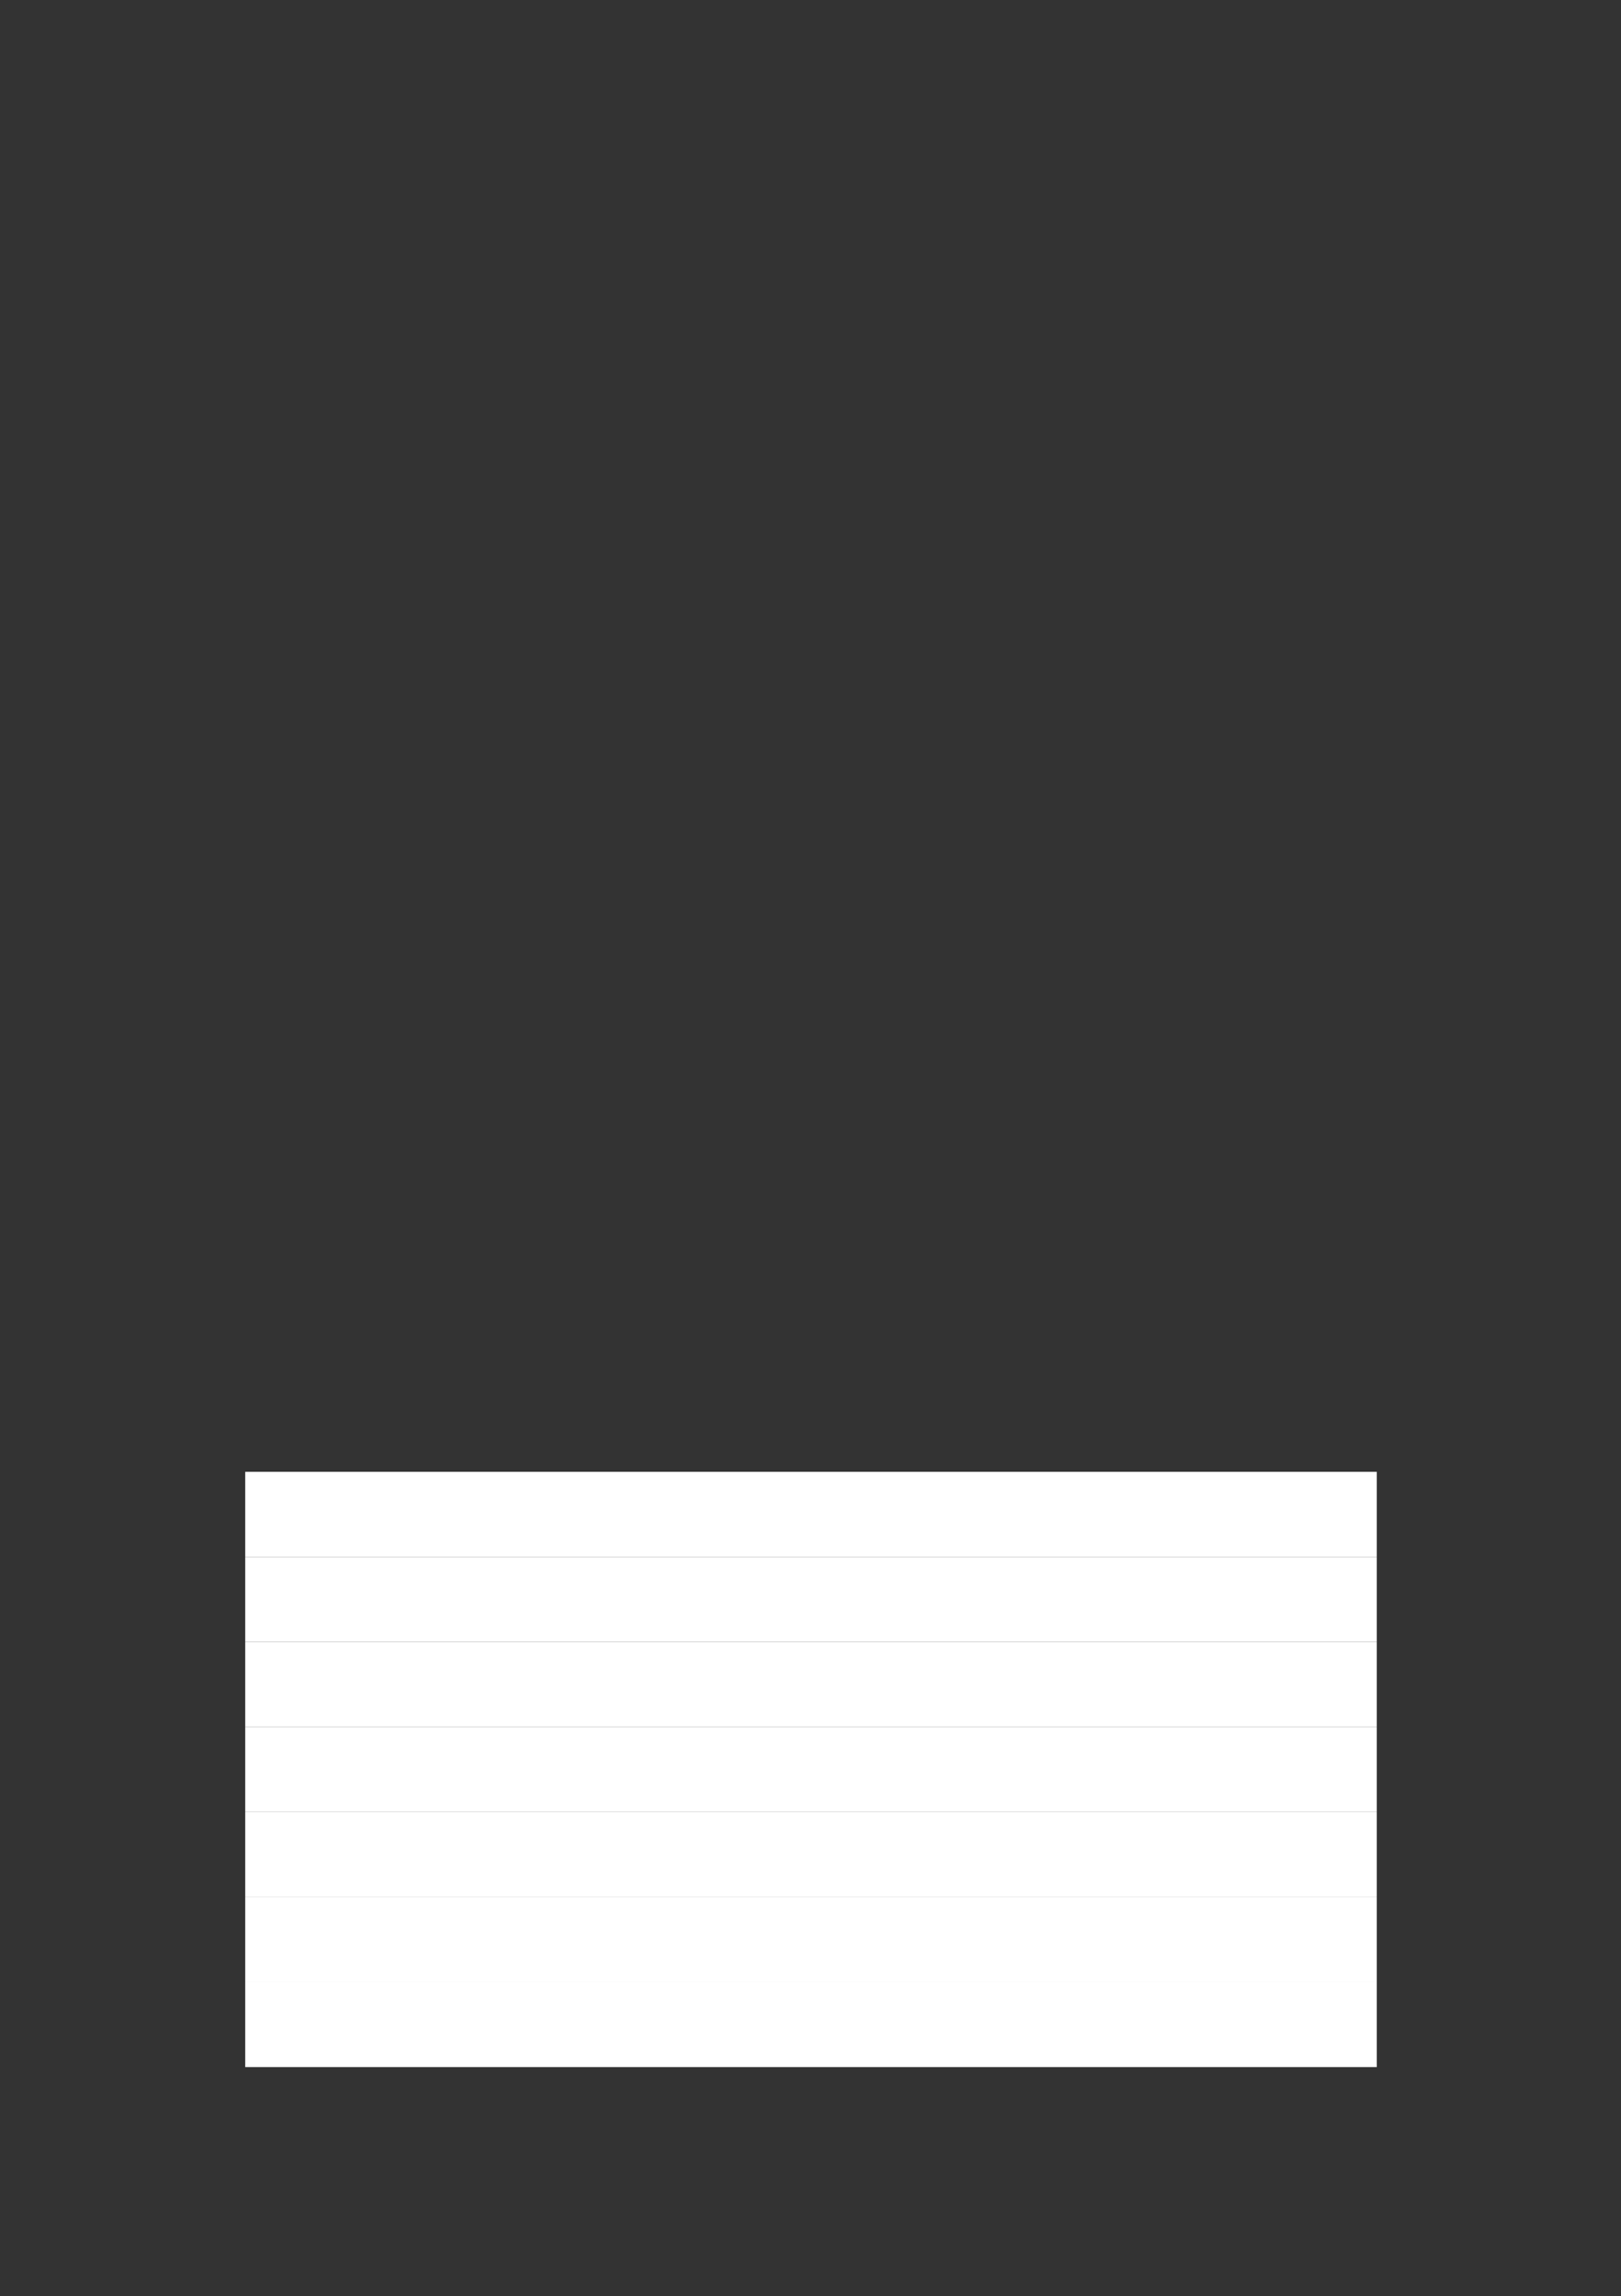 <svg xmlns="http://www.w3.org/2000/svg" xmlns:xlink="http://www.w3.org/1999/xlink" id="body_1" preserveAspectRatio="xMinYMin meet" viewBox="0 0 793 1123"><rect x="0" y="0" width="793" height="1123" fill="#333333" stroke="none"/><defs><clipPath id="1"><path id="" clip-rule="evenodd" transform="matrix(1 0 0 1 0 0)" d="M0 842L0 0L0 0L595.22 0L595.22 0L595.22 842L595.22 842L0 842z" /></clipPath></defs><g transform="matrix(1.333 0 0 1.333 0 0)"><g clip-path="url(#1)"><path id="427" transform="matrix(1 0 0 -1 0 842)" d="M90 270.8L505.26 270.8L505.26 302L90 302z" stroke="none" fill="#FFFFFF" fill-rule="nonzero" /><path id="457" transform="matrix(1 0 0 -1 0 842)" d="M90 239.6L505.26 239.6L505.26 270.8L90 270.8z" stroke="none" fill="#FFFFFF" fill-rule="nonzero" /><path id="489" transform="matrix(1 0 0 -1 0 842)" d="M90 208.4L505.26 208.4L505.26 239.6L90 239.6z" stroke="none" fill="#FFFFFF" fill-rule="nonzero" /><path id="521" transform="matrix(1 0 0 -1 0 842)" d="M90 177.2L505.26 177.2L505.26 208.4L90 208.4z" stroke="none" fill="#FFFFFF" fill-rule="nonzero" /><path id="553" transform="matrix(1 0 0 -1 0 842)" d="M90 146L505.26 146L505.26 177.2L90 177.2z" stroke="none" fill="#FFFFFF" fill-rule="nonzero" /><path id="584" transform="matrix(1 0 0 -1 0 842)" d="M90 114.8L505.26 114.8L505.26 146L90 146z" stroke="none" fill="#FFFFFF" fill-rule="nonzero" /><path id="615" transform="matrix(1 0 0 -1 0 842)" d="M90 83.6L505.26 83.6L505.26 114.8L90 114.8z" stroke="none" fill="#FFFFFF" fill-rule="nonzero" /></g></g></svg>